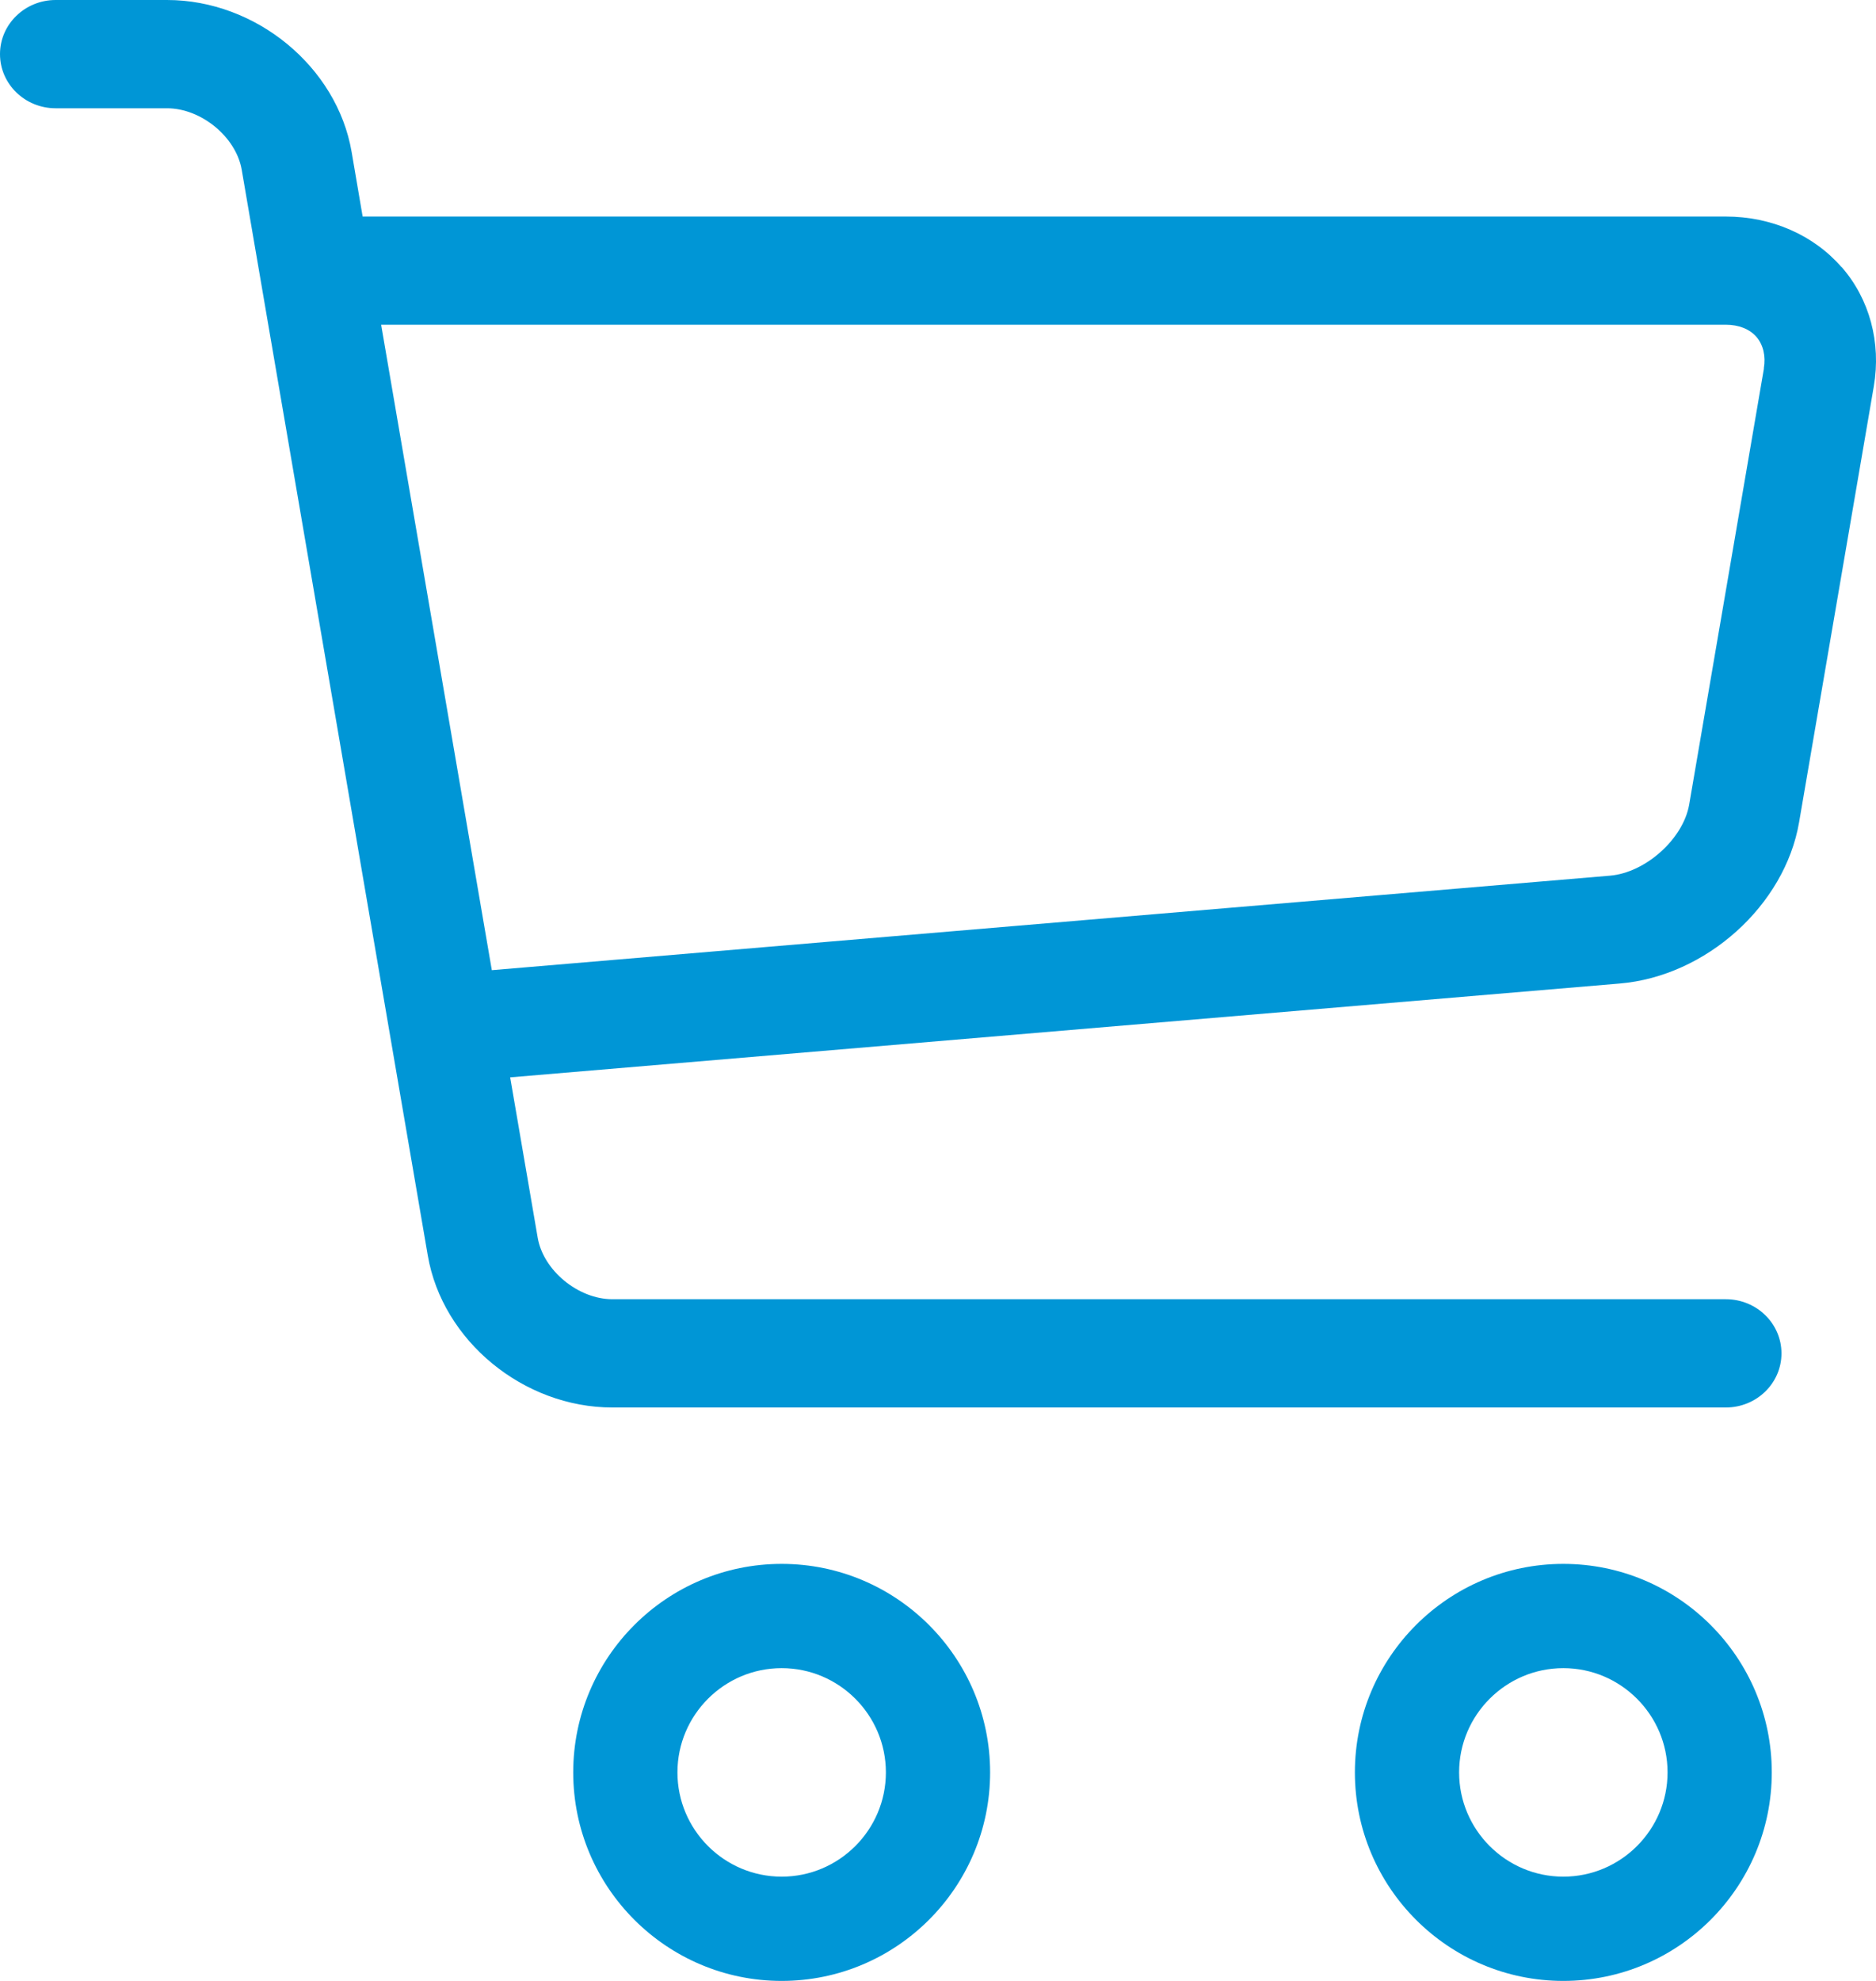 <?xml version="1.0" encoding="UTF-8"?>
<svg width="36px" height="38px" viewBox="0 0 36 38" version="1.1" xmlns="http://www.w3.org/2000/svg" xmlns:xlink="http://www.w3.org/1999/xlink">
    <!-- Generator: Sketch 63.1 (92452) - https://sketch.com -->
    <title>checkout</title>
    <desc>Created with Sketch.</desc>
    <g id="Page-1" stroke="none" stroke-width="1" fill="none" fill-rule="evenodd">
        <g id="checkout" fill="#0096D6" fill-rule="nonzero">
            <path d="M15,38 C12.794,38 11,36.206 11,34 C11,31.794 12.794,30 15,30 C17.206,30 19,31.794 19,34 C19,36.206 17.206,38 15,38 Z M15,32 C13.898,32 13,32.898 13,34 C13,35.102 13.898,36 15,36 C16.102,36 17,35.102 17,34 C17,32.898 16.102,32 15,32 Z" id="Shape"></path>
            <path d="M30,38 C27.794,38 26,36.206 26,34 C26,31.794 27.794,30 30,30 C32.206,30 34,31.794 34,34 C34,36.206 32.206,38 30,38 Z M30,32 C28.898,32 28,32.898 28,34 C28,35.102 28.898,36 30,36 C31.102,36 32,35.102 32,34 C32,32.898 31.102,32 30,32 Z" id="Shape"></path>
            <path d="M35.338,5.124 C34.802,4.507 33.992,4.154 33.118,4.154 L6.959,4.154 L6.748,2.916 C6.468,1.281 4.912,0 3.205,0 L1.068,0 C0.479,0 0,0.465 0,1.038 C0,1.612 0.479,2.077 1.068,2.077 L3.205,2.077 C3.861,2.077 4.532,2.629 4.639,3.259 L8.209,24.084 C8.489,25.719 10.044,27 11.752,27 L33.118,27 C33.708,27 34.186,26.535 34.186,25.962 C34.186,25.388 33.708,24.923 33.118,24.923 L11.752,24.923 C11.096,24.923 10.425,24.371 10.318,23.741 L9.79,20.667 L31.082,18.867 C32.738,18.728 34.251,17.369 34.524,15.774 L35.958,7.41 C36.101,6.571 35.877,5.736 35.34,5.122 L35.338,5.124 Z M33.849,7.07 L32.415,15.434 C32.302,16.09 31.58,16.74 30.896,16.798 L9.438,18.611 L7.314,6.229 L33.116,6.229 C33.366,6.229 33.575,6.312 33.706,6.463 C33.836,6.615 33.887,6.829 33.847,7.068 L33.849,7.07 Z" id="Shape"></path>
        </g>
    </g>
</svg>